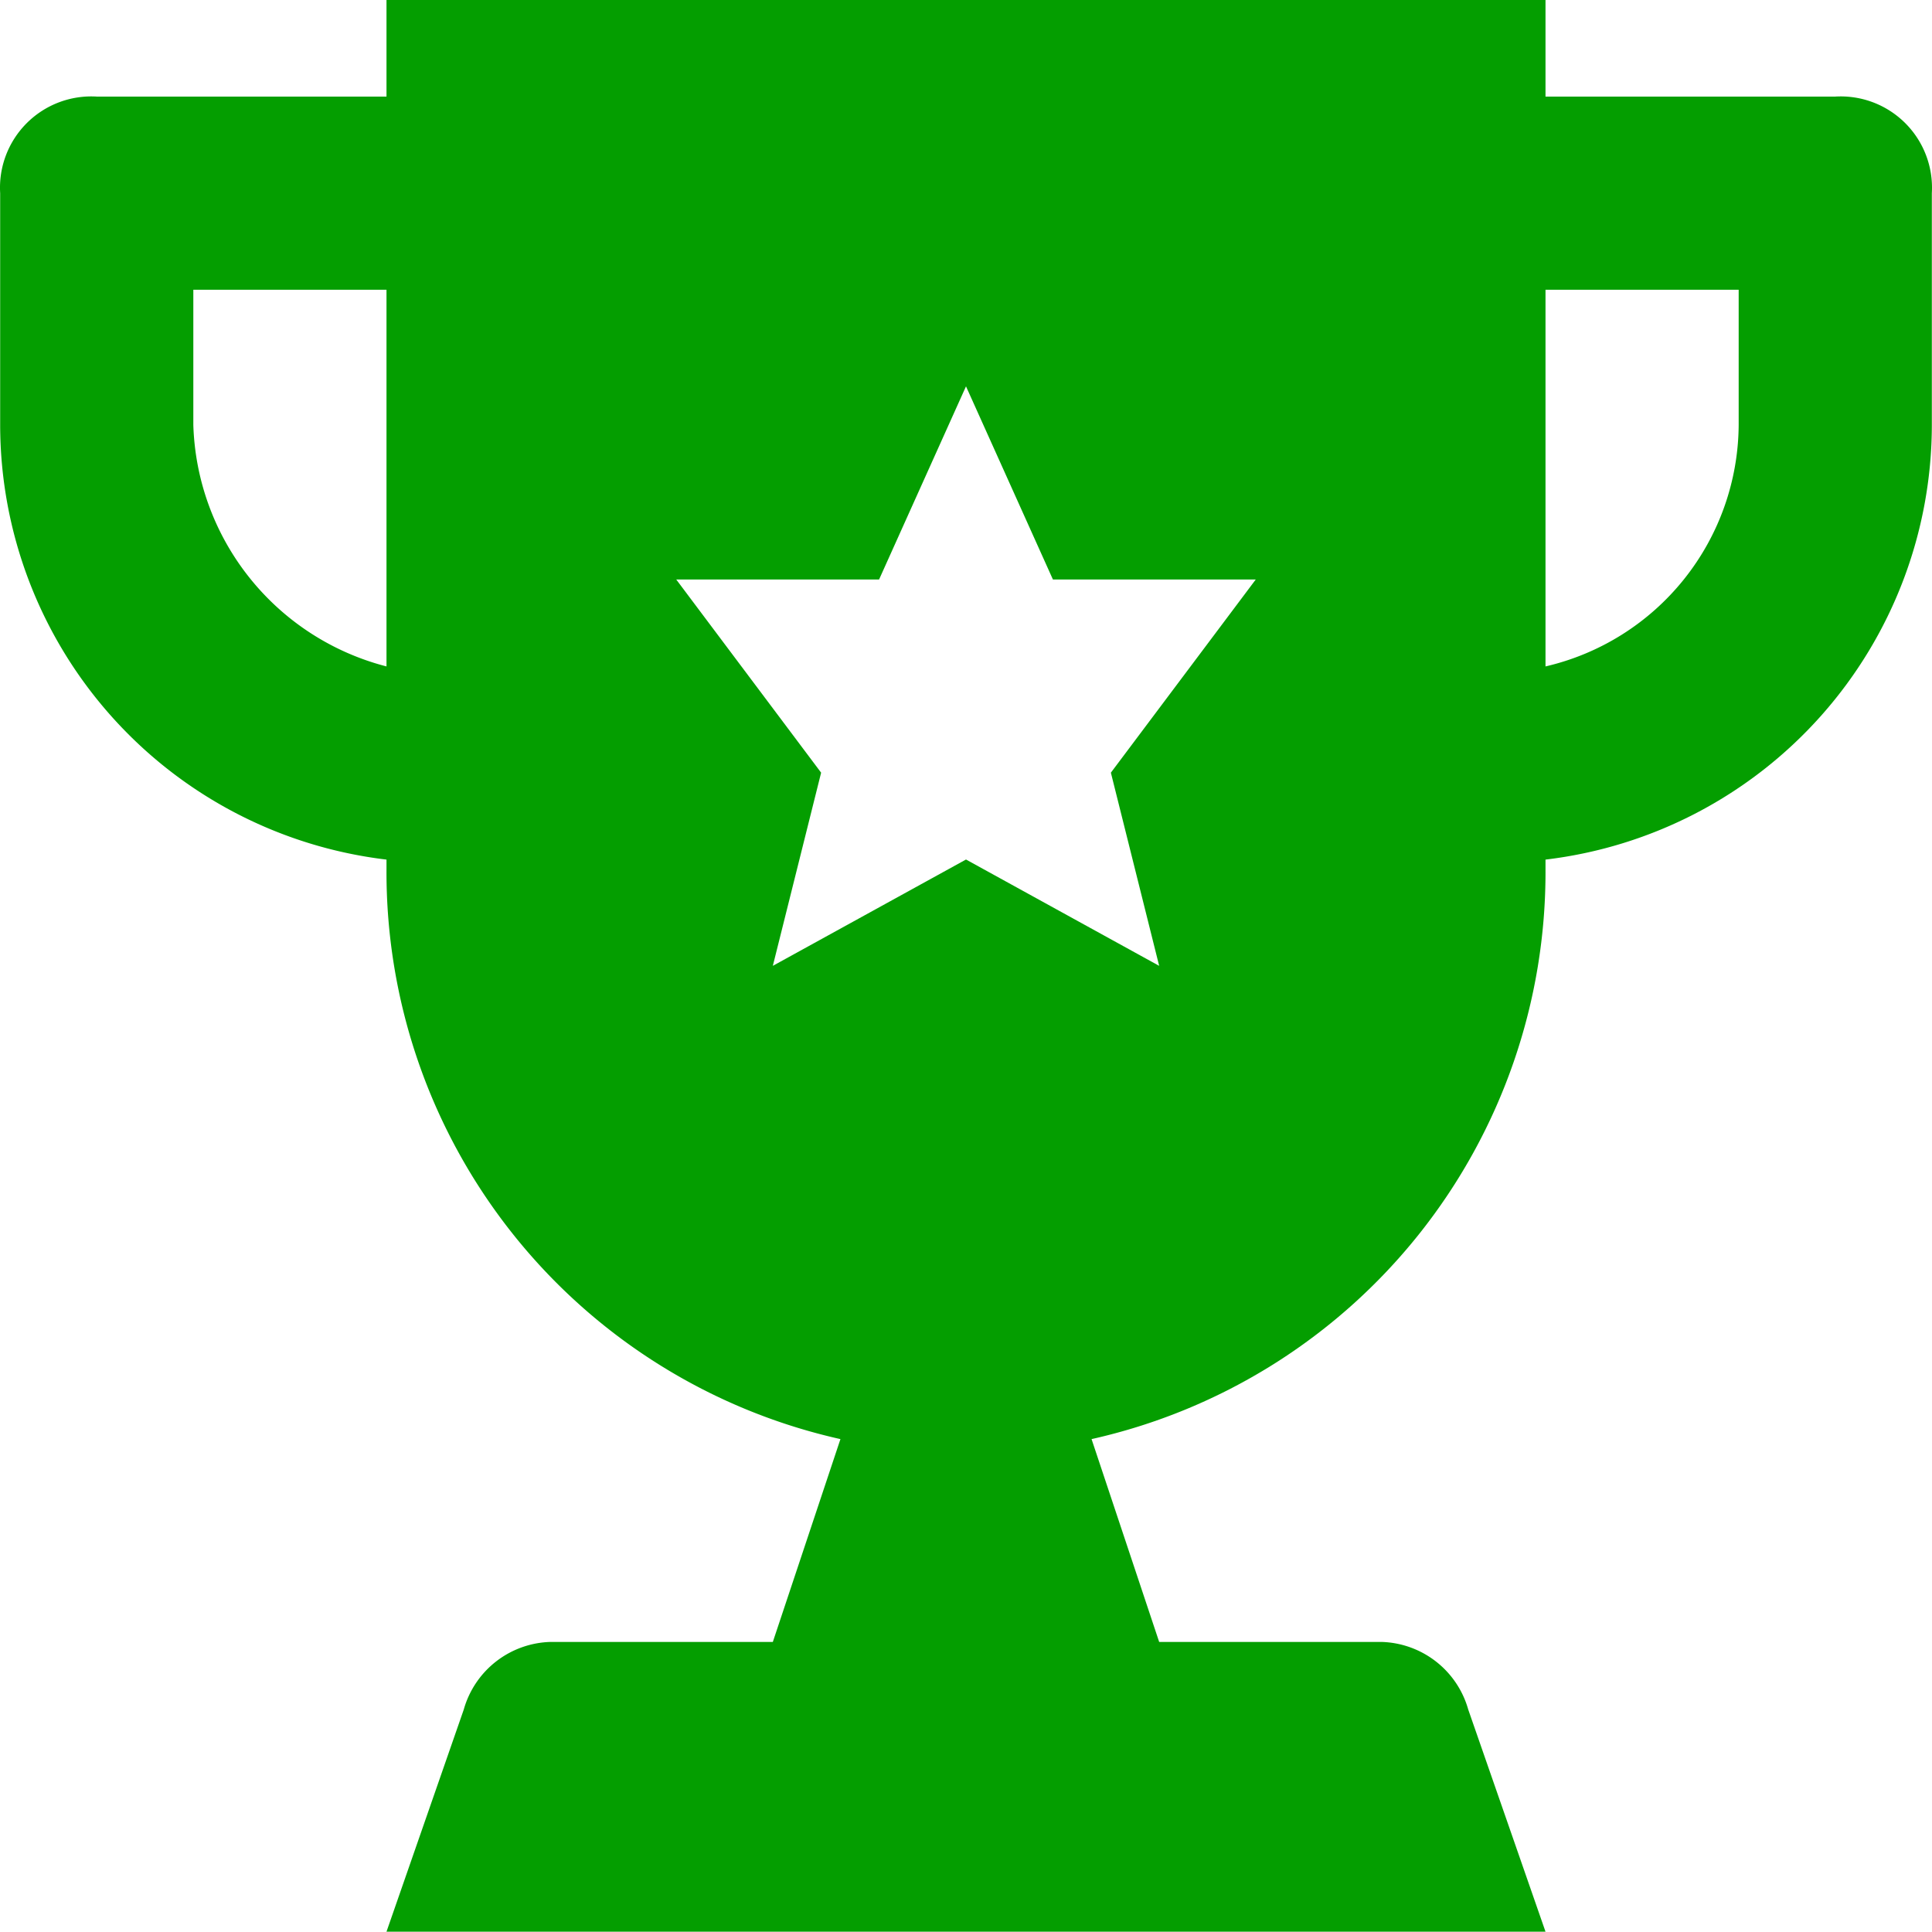 <svg xmlns="http://www.w3.org/2000/svg" width="24.004" height="24"><path data-name="Path 4460" d="M22.802 1.2h-3.6V0h-14.4v1.2h-3.6a1.134 1.134 0 00-1.2 1.2v2.88a5.443 5.443 0 004.8 5.4v.12a7.217 7.217 0 005.64 7.08l-.84 2.52h-2.76a1.153 1.153 0 00-1.08.84L4.802 24h14.4l-.96-2.76a1.153 1.153 0 00-1.08-.84h-2.76l-.84-2.52a7.217 7.217 0 005.64-7.08v-.12a5.443 5.443 0 004.8-5.4V2.4a1.134 1.134 0 00-1.2-1.2zm-18 7.08a3.2 3.2 0 01-2.4-3V3.6h2.4zm9.6 3.72l-2.4-1.321L9.602 12l.6-2.4-1.8-2.4h2.52l1.08-2.4 1.08 2.4h2.52l-1.8 2.4zm7.2-6.72a3.1 3.1 0 01-2.4 3V3.6h2.4z" fill="#049e00"/></svg>